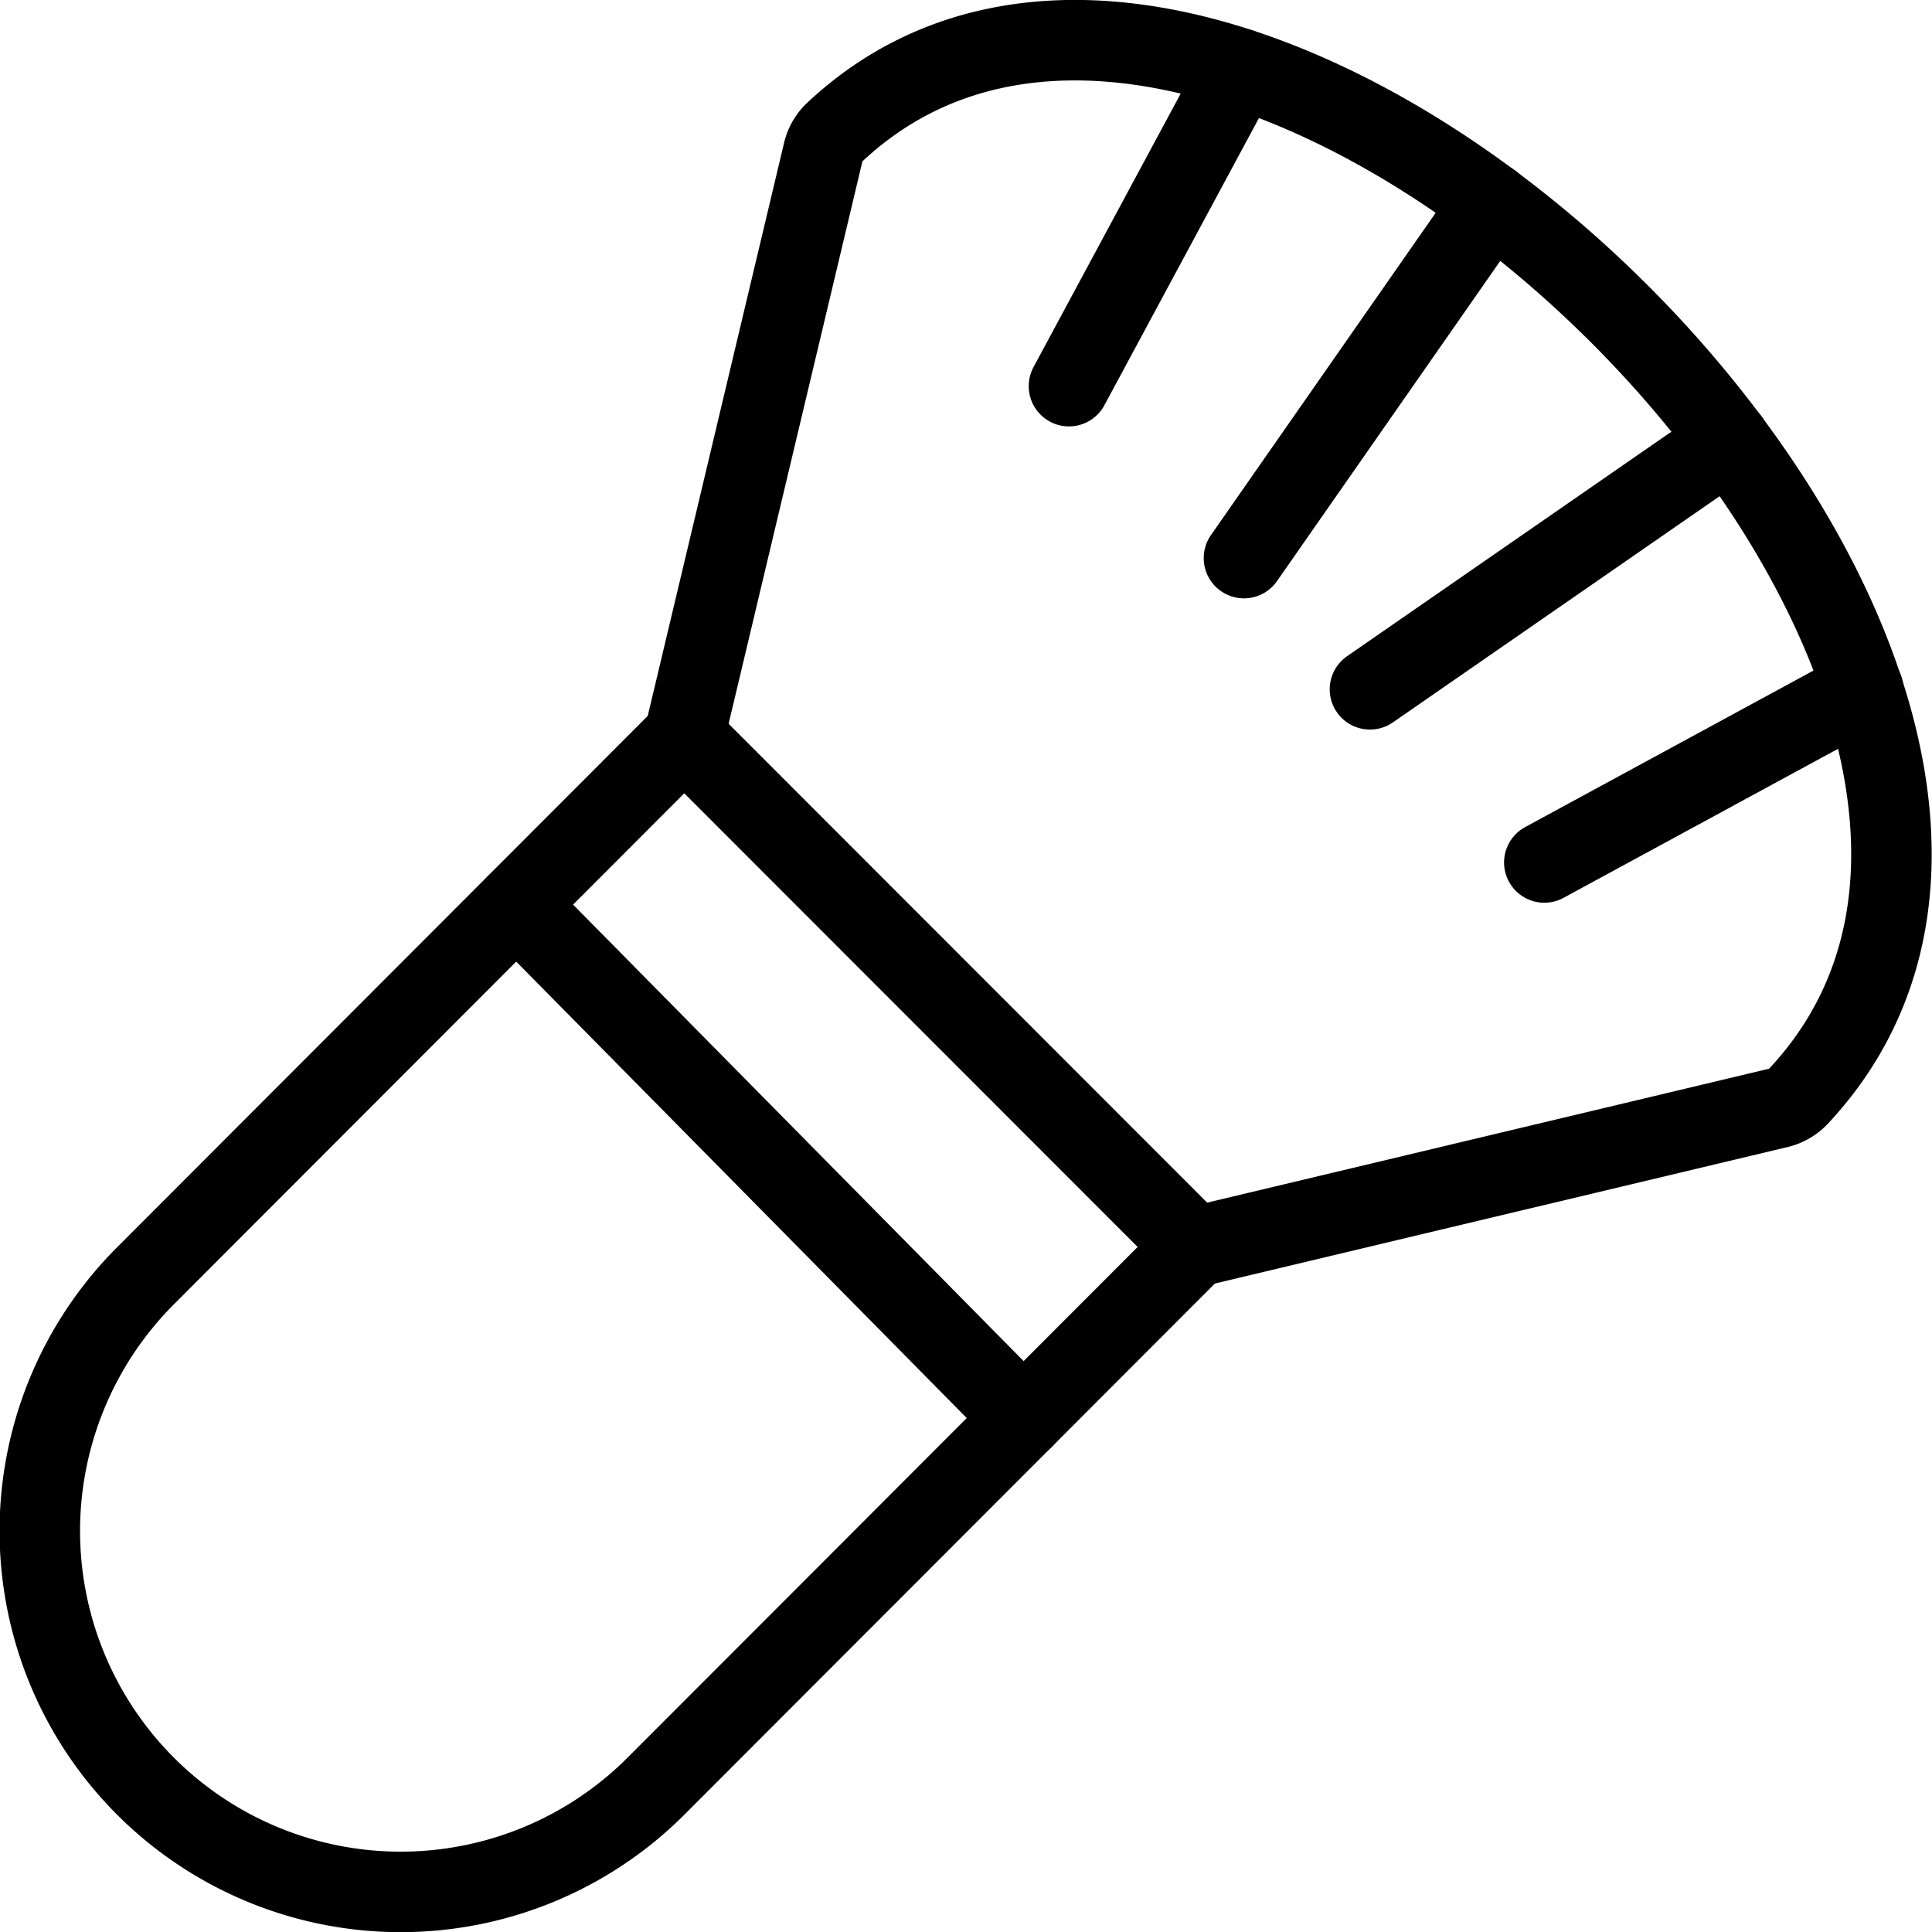 <svg viewBox="0 0 24 24" xmlns="http://www.w3.org/2000/svg"><g transform="matrix(1,0,0,1,0,0)"><path d="M8.5,9.147l6.339,6.343-6.692,6.7a4.483,4.483,0,0,1-6.338-6.343Z" fill="none" stroke="#000000" stroke-linecap="round" stroke-linejoin="round"></path><path d="M8.5,9.147l1.727-7.259a.5.5,0,0,1,.145-.249c5.13-4.8,16.821,6.79,11.97,11.978a.508.508,0,0,1-.249.145L14.843,15.49" fill="none" stroke="#000000" stroke-linecap="round" stroke-linejoin="round"></path><path d="M6.416 11.237L12.715 17.619" fill="none" stroke="#000000" stroke-linecap="round" stroke-linejoin="round"></path><path d="M21.483 5.472L17.018 8.563" fill="none" stroke="#000000" stroke-linecap="round" stroke-linejoin="round"></path><path d="M23.146 8.563L19.184 10.714" fill="none" stroke="#000000" stroke-linecap="round" stroke-linejoin="round"></path><path d="M18.528 2.523L15.453 6.933" fill="none" stroke="#000000" stroke-linecap="round" stroke-linejoin="round"></path><path d="M15.402 0.852L13.279 4.797" fill="none" stroke="#000000" stroke-linecap="round" stroke-linejoin="round"></path></g></svg>